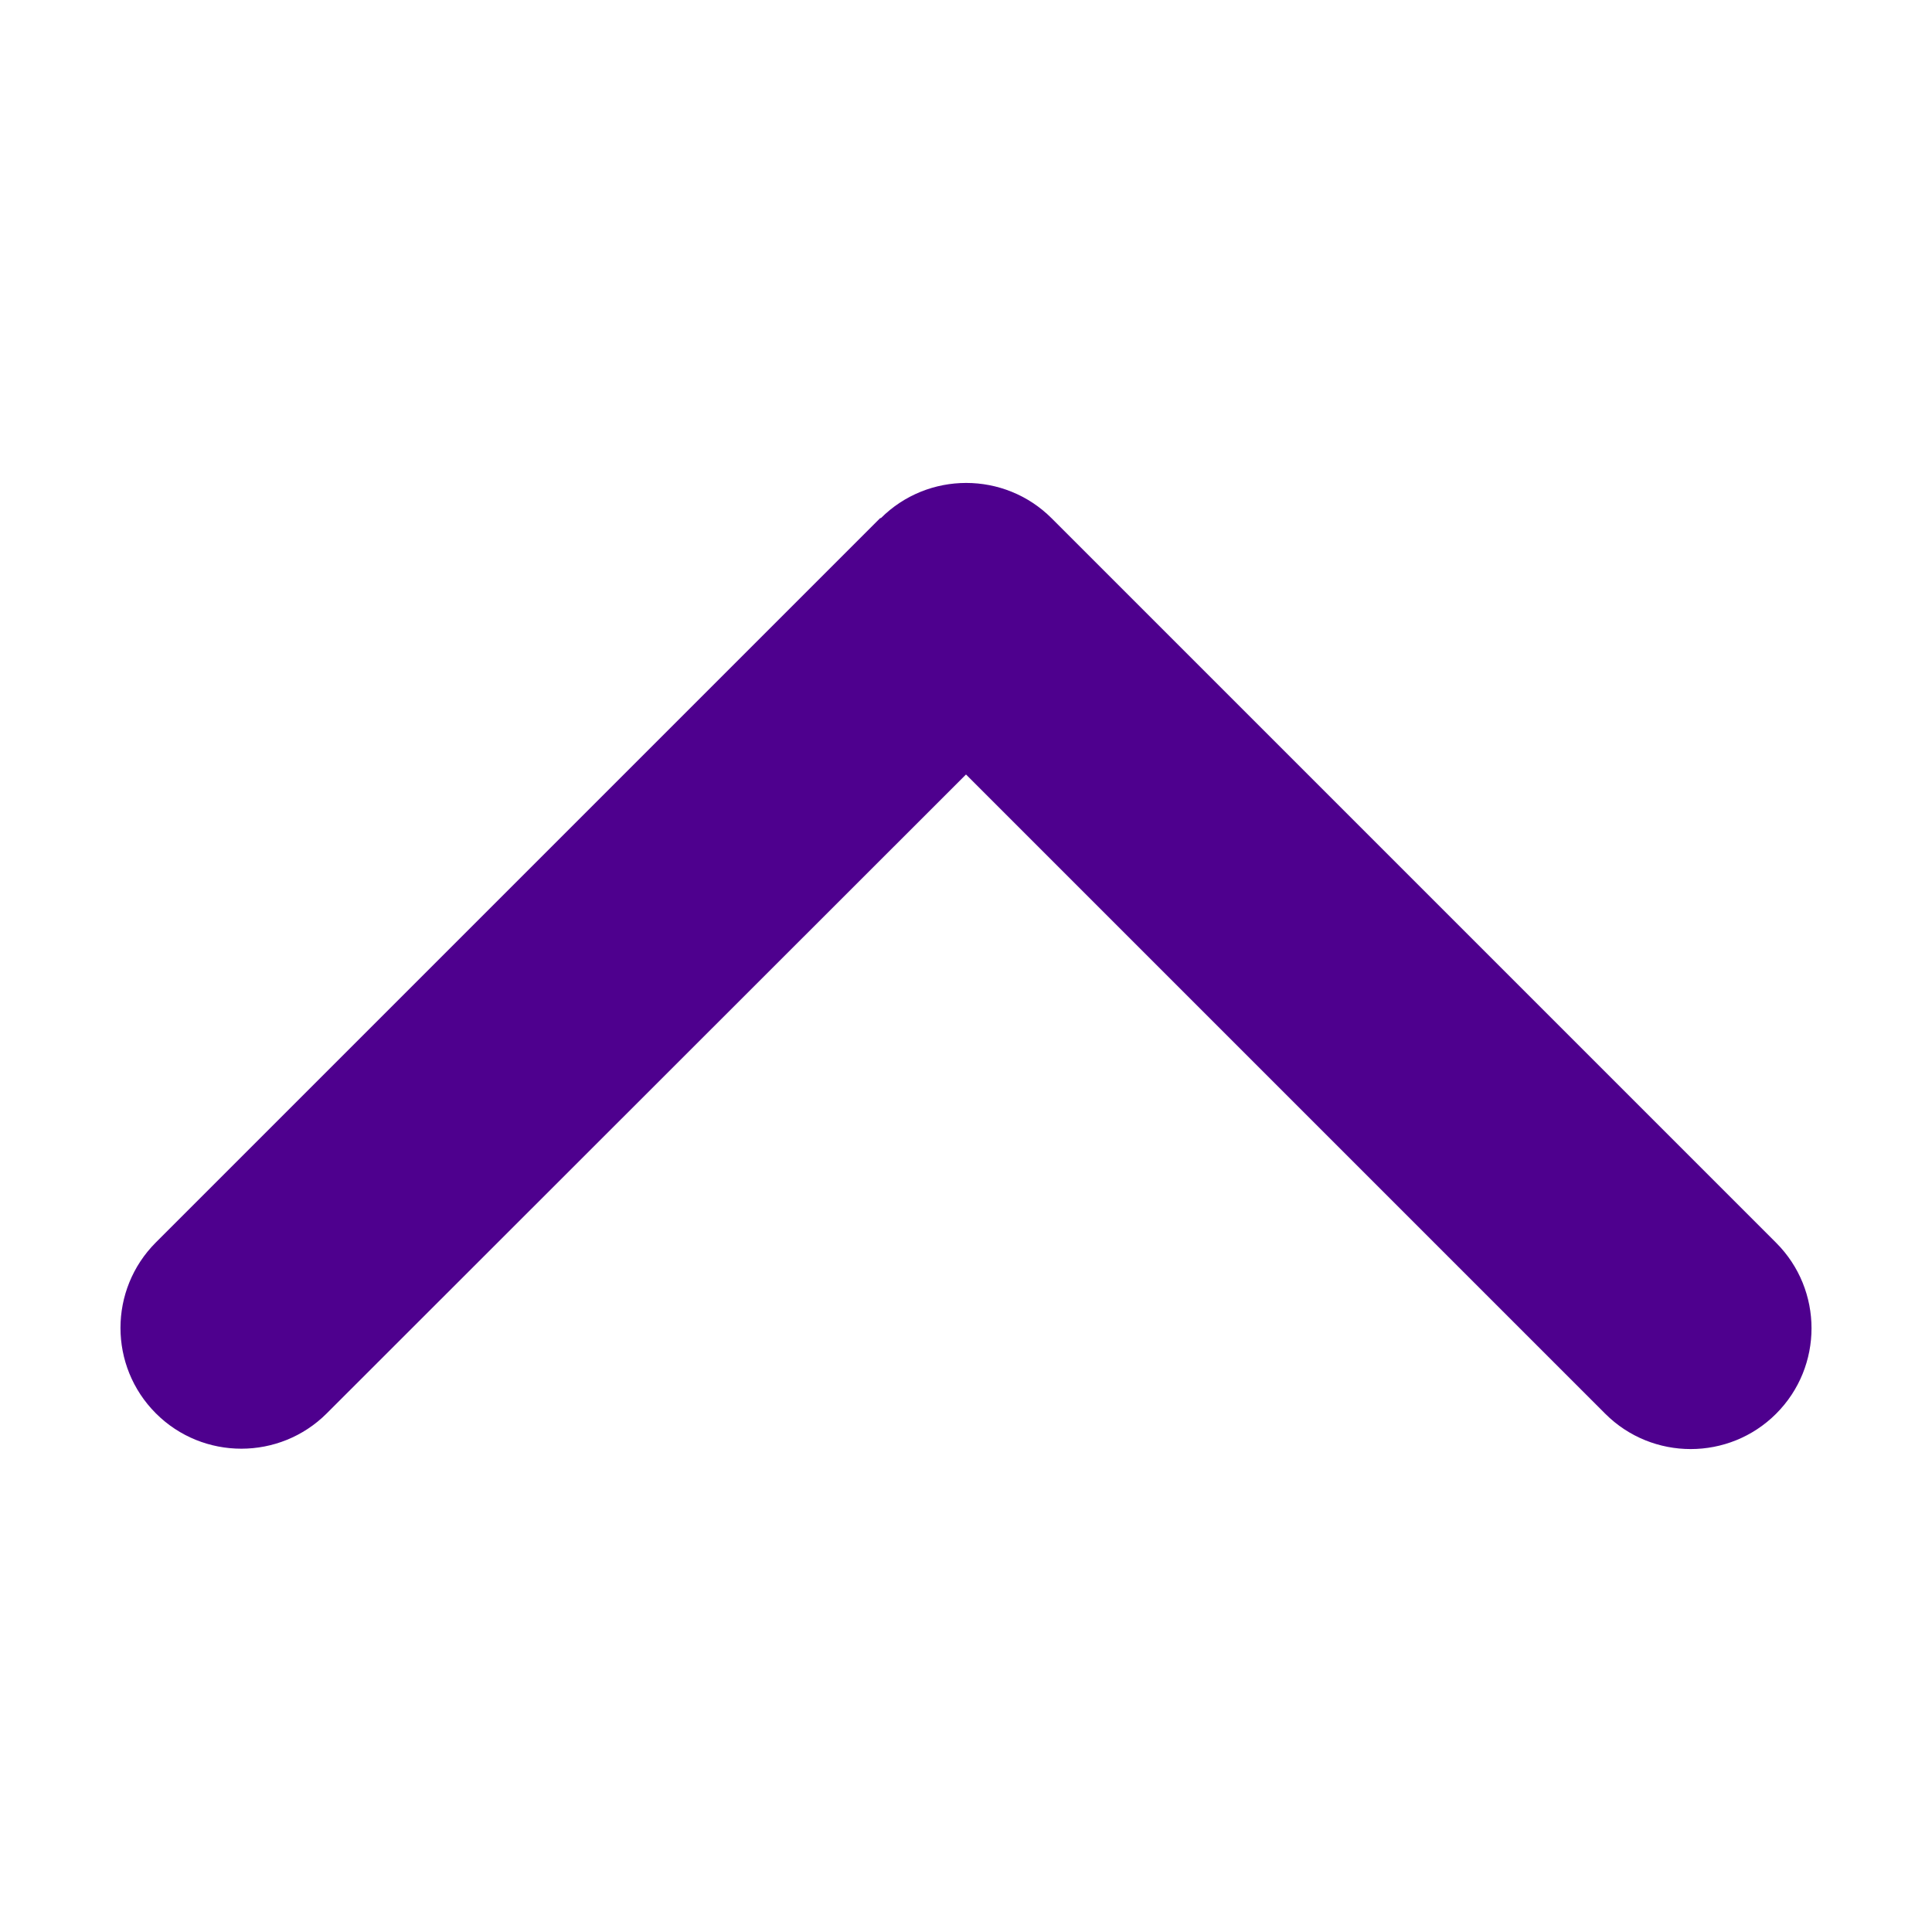 <?xml version="1.0" encoding="UTF-8"?> <svg xmlns="http://www.w3.org/2000/svg" width="16" height="16" viewBox="0 0 16 16" fill="none"><path d="M7.294 4.292C7.684 3.902 8.319 3.902 8.709 4.292L14.709 10.292C15.1 10.683 15.1 11.317 14.709 11.708C14.319 12.098 13.684 12.098 13.294 11.708L8 6.414L2.706 11.705C2.316 12.095 1.681 12.095 1.291 11.705C0.9 11.314 0.9 10.68 1.291 10.289L7.291 4.289L7.294 4.292Z" fill="#4E008E"></path></svg> 